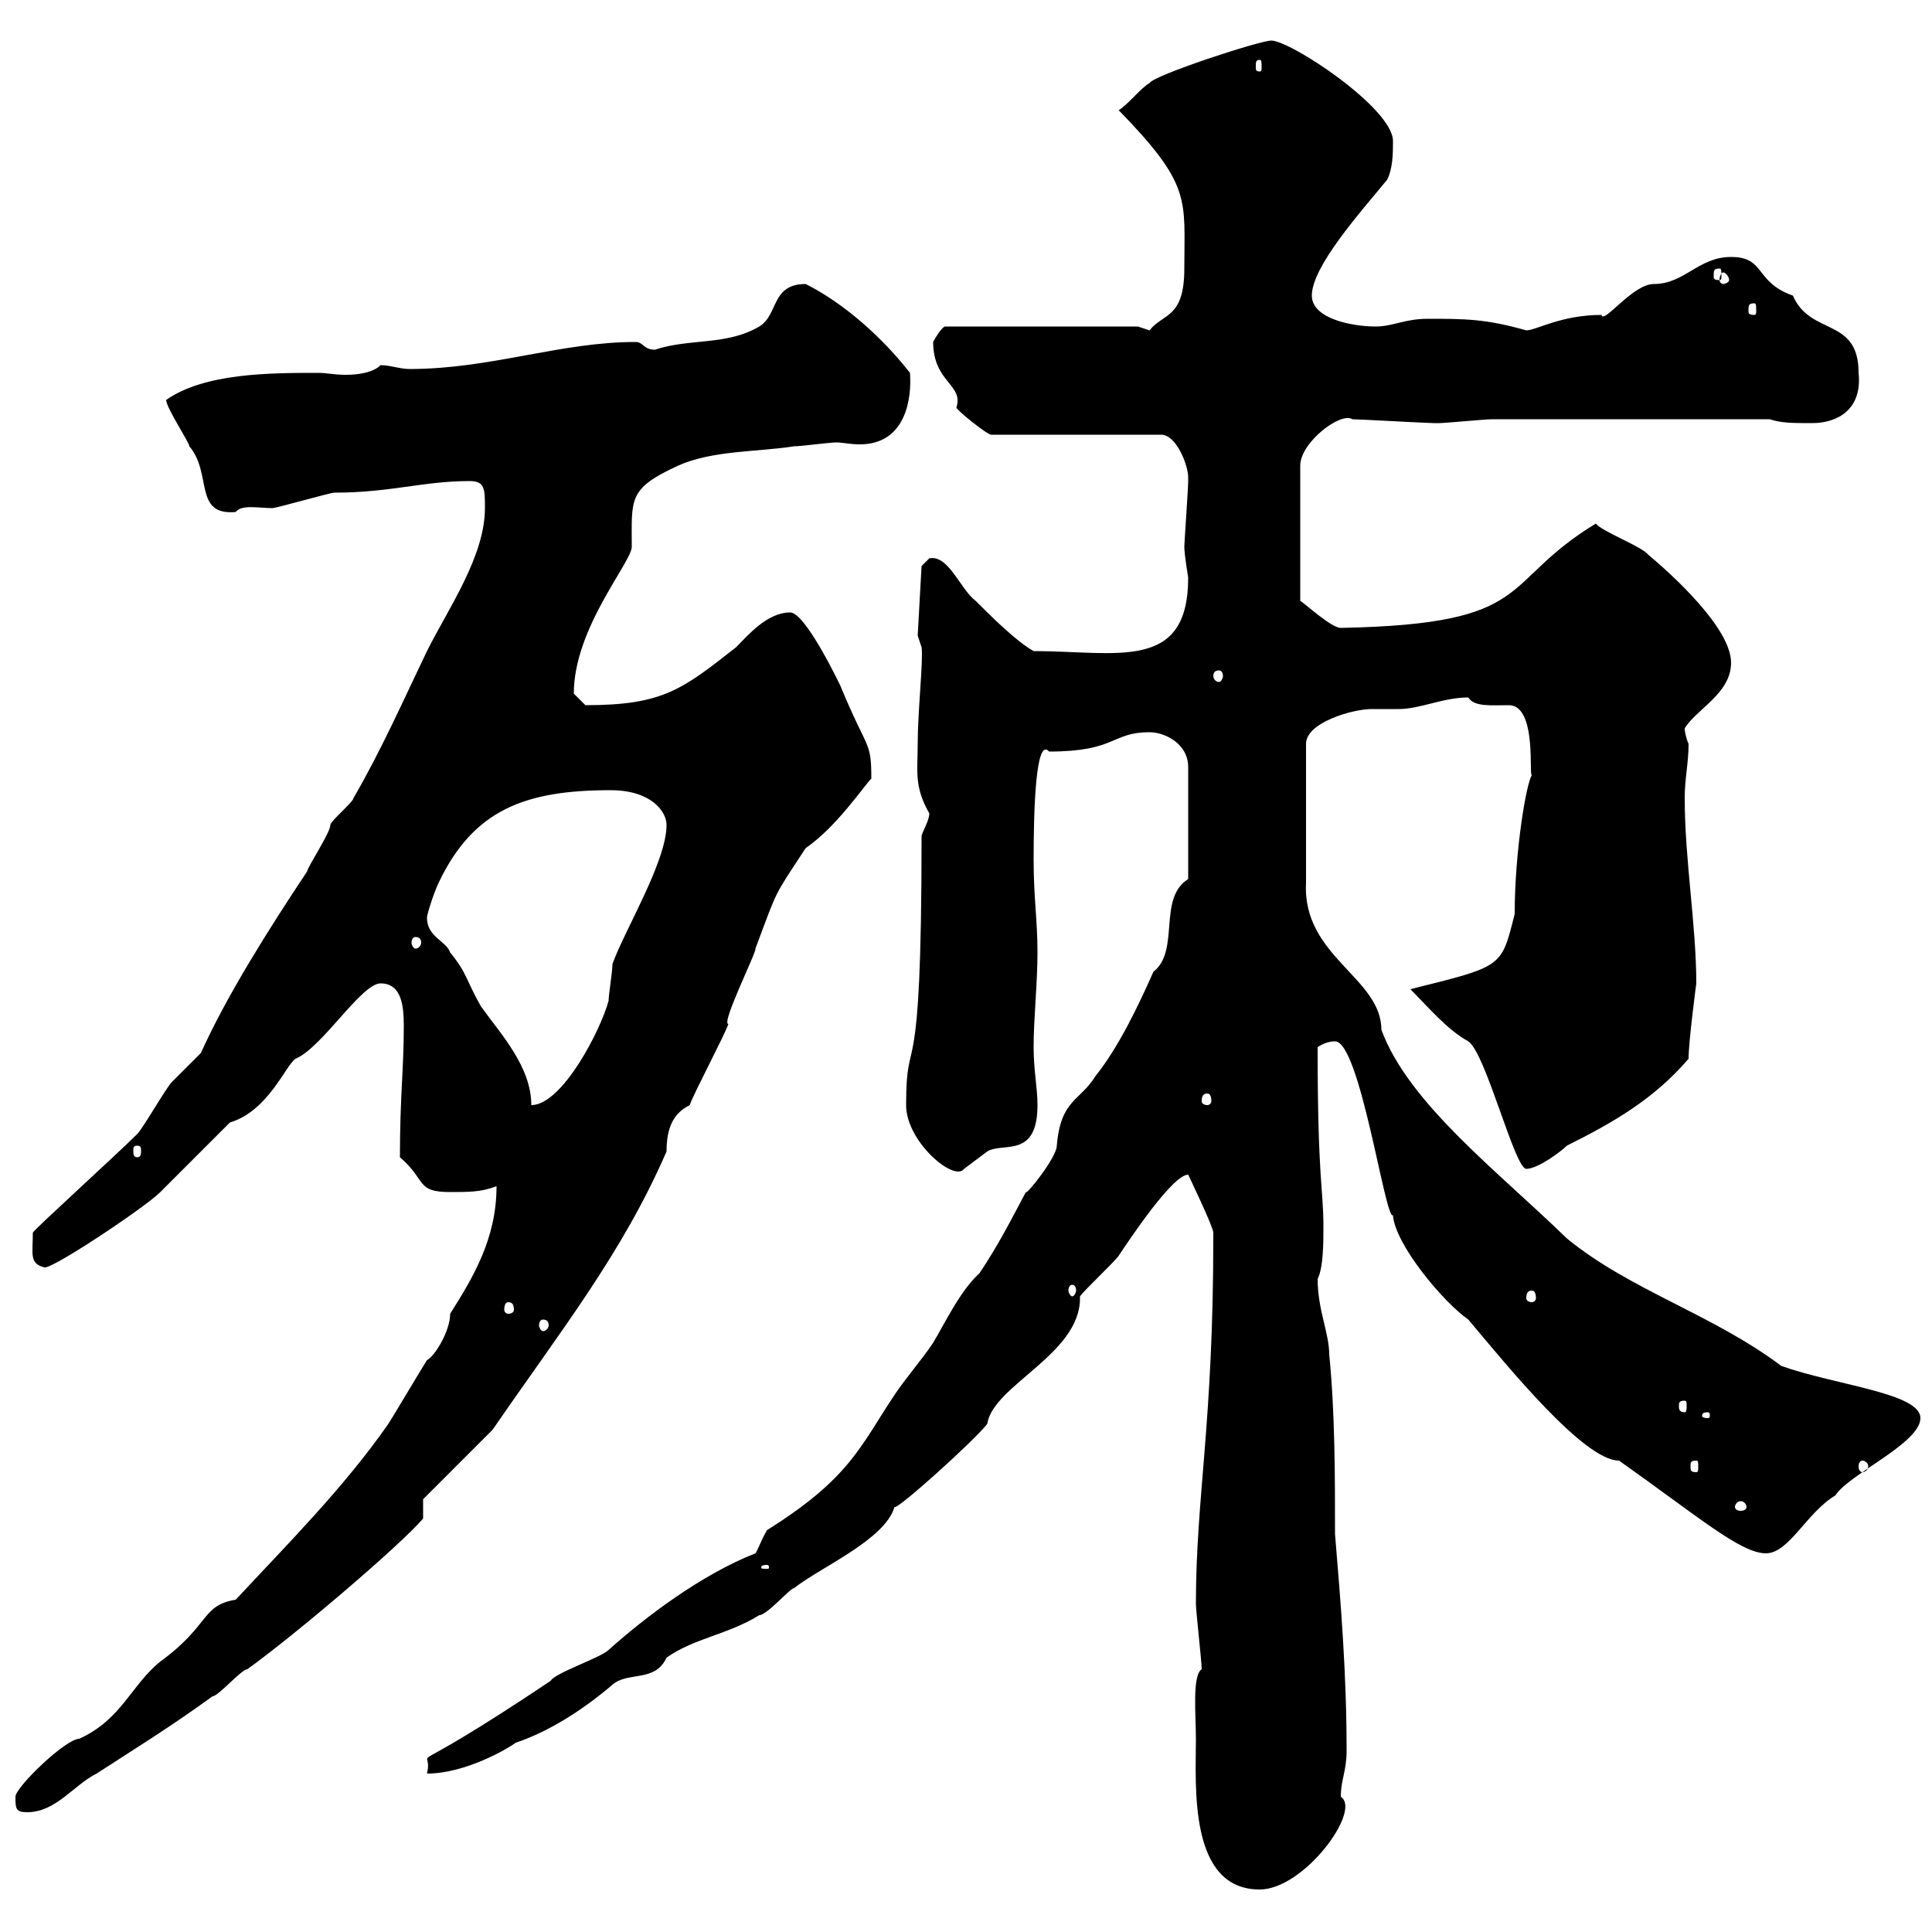 <svg xmlns="http://www.w3.org/2000/svg" xmlns:xlink="http://www.w3.org/1999/xlink" width="300" height="300"><path d="M185.70 270C185.70 277.20 184.50 293.40 195.60 293.40C202.50 293.40 211.50 281.10 208.20 279C208.20 276.30 209.10 275.10 209.10 271.80C209.10 259.80 208.20 249 207.30 238.20C207.30 229.20 207.30 219.30 206.40 210.30C206.40 207 204.60 203.40 204.60 198.60C205.50 196.80 205.50 192.90 205.50 190.50C205.50 184.50 204.60 183.30 204.60 162.60C205.50 162 206.40 161.70 207.30 161.70C211.20 161.70 215.10 189.60 216.30 188.70C216.60 193.20 224.10 202.20 228 204.90C234.30 212.40 246 226.80 251.40 226.80C263.70 235.50 270.30 241.20 274.20 241.20C277.80 241.20 280.50 234.90 285 232.20C287.10 228.90 298.20 224.10 298.20 220.20C298.20 216.30 285 215.10 276.60 212.10C265.80 204 253.20 200.40 243.30 192.30C232.50 181.80 218.70 171.30 214.50 159.90C214.50 151.80 202.20 148.50 202.80 137.10L202.80 115.50C202.80 112.20 210 110.10 213 110.10C214.50 110.10 215.70 110.10 217.20 110.10C220.50 110.10 224.10 108.30 228 108.30C228.90 109.80 231.60 109.50 234.30 109.50C238.80 109.50 237.30 121.20 237.90 120.30C237 121.50 235.20 132.30 235.20 141.90C233.10 150.30 233.40 150 219 153.60C221.70 156.30 224.70 159.90 228 161.70C230.70 163.50 235.20 181.50 237 181.50C238.80 181.50 242.40 178.80 243.30 177.90C250.50 174.30 256.80 170.70 262.20 164.40C262.20 161.70 263.40 152.70 263.40 152.70C263.40 143.70 261.60 133.50 261.60 123.90C261.60 120.90 262.20 118.50 262.20 115.50C261.90 114.90 261.60 113.70 261.60 113.10C263.40 110.10 268.80 107.70 268.80 102.90C268.80 97.50 259.50 89.10 255.90 86.10C255 84.90 248.70 82.50 247.80 81.30C232.50 90.60 238.80 96.90 208.20 97.50C206.70 97.50 202.50 93.60 201.90 93.30L201.90 72.30C201.90 68.70 208.20 63.90 210 65.10C210.90 65.10 221.70 65.70 222.60 65.70C222.60 65.70 222.60 65.70 223.50 65.70C224.40 65.70 230.70 65.10 231.60 65.10L274.80 65.10C276.60 65.70 278.40 65.70 281.40 65.70C285.30 65.70 289.20 63.60 288.60 57.90C288.60 49.20 281.10 52.20 278.40 45.90C272.40 43.80 274.20 39.90 268.80 39.90C263.70 39.90 261.60 44.10 256.80 44.10C253.50 44.10 249 50.40 248.70 48.90C242.40 48.90 238.50 51.30 237 51.30C230.70 49.50 227.40 49.50 221.70 49.50C218.10 49.50 216.30 50.70 213.60 50.70C210 50.70 203.70 49.50 203.70 45.90C203.70 41.40 211.20 33 215.40 27.90C216.30 26.10 216.30 23.70 216.30 21.90C216.30 16.80 200.40 6.30 197.40 6.30C195.60 6.30 179.10 11.70 178.50 12.90C177.30 13.50 174.90 16.50 173.70 17.10C185.10 28.80 183.90 30.90 183.90 41.70C183.90 49.50 180.60 48.60 178.50 51.30C178.50 51.30 176.70 50.70 176.70 50.70L146.70 50.70C146.10 51 145.20 52.50 144.90 53.10C144.90 59.40 149.70 59.70 148.50 63.30C148.80 63.90 153.30 67.50 153.90 67.50L180.30 67.50C182.70 67.50 184.50 72.30 184.50 74.10C184.50 74.70 184.50 74.70 184.50 74.70C184.50 75.90 183.90 84.30 183.90 84.90C183.90 86.10 184.50 89.70 184.50 89.70C184.50 104.40 173.40 101.10 160.50 101.10C157.80 99.60 153.90 95.70 151.50 93.30C149.10 91.50 147.30 86.10 144.30 86.70C144.30 86.70 143.10 87.90 143.10 87.90L142.50 98.70L143.10 100.50C143.40 102.30 142.50 110.40 142.50 115.50C142.50 119.70 141.90 122.10 144.30 126.30C144.30 127.50 143.10 129.30 143.10 129.90C143.10 171.60 140.70 159 140.70 171.60C140.70 177.30 148.20 183.60 149.70 181.50C149.70 181.50 153.30 178.80 153.30 178.80C155.70 177.30 161.10 180 161.10 171.60C161.10 168.90 160.50 166.20 160.50 162.60C160.50 158.10 161.10 152.70 161.10 147.90C161.10 142.80 160.50 139.50 160.50 133.50C160.50 126 160.80 114.30 162.90 116.70C173.40 116.70 172.50 113.70 178.50 113.70C180.90 113.70 184.50 115.50 184.50 119.10L184.50 136.50C179.70 139.50 183.30 147.60 179.10 150.90C176.70 156.30 173.70 162.60 170.10 167.10C167.70 171 164.70 170.70 164.10 177.90C164.10 179.70 159.30 185.70 159.30 185.10C156.90 189.60 155.10 193.20 152.10 197.70C149.10 200.40 146.70 205.50 144.90 208.50C143.10 211.20 140.70 213.90 138.90 216.60C133.50 224.70 132 229.50 119.10 237.60C118.20 239.10 117.60 240.90 117.30 241.20C108.90 244.50 100.20 251.10 94.50 256.20C93.30 257.40 86.10 259.80 85.50 261C60.90 277.50 67.50 270.30 66.30 275.40C72.30 275.40 78.90 271.50 80.10 270.60C85.50 268.80 90.90 265.20 95.10 261.60C97.50 259.50 101.70 261.30 103.50 257.40C107.70 254.40 113.10 253.80 117.90 250.80C119.10 250.80 122.70 246.60 123.30 246.60C127.50 243.30 137.40 239.10 138.90 234C139.20 234.60 151.50 223.50 153.30 221.10C154.20 215.10 167.70 210.30 167.70 201.60C167.70 201.60 167.70 201.30 167.70 201.30C168.30 200.40 173.10 195.90 173.70 195C175.50 192.30 182.10 182.40 184.50 182.40C184.50 182.40 188.40 190.50 188.40 191.40C188.40 192.30 188.40 192.30 188.40 192.30C188.40 221.10 185.70 232.50 185.70 249C185.70 250.20 186.60 258 186.60 259.20C185.10 260.10 185.70 266.40 185.70 270ZM2.40 279C2.40 280.80 2.40 281.40 4.20 281.40C8.70 281.40 11.40 277.20 15 275.40C21 271.50 26.40 268.20 33 263.40C33.90 263.40 37.50 259.20 38.40 259.20C45.90 253.80 62.10 240 65.70 235.80L65.70 232.80C67.50 231 74.70 223.80 76.50 222C87 206.70 96.60 194.70 103.50 178.80C103.50 174.90 104.70 172.80 107.10 171.60C107.70 169.80 112.50 160.80 113.10 159C111.90 159 117.60 147.60 117.30 147.30C120.90 137.70 120 139.50 125.10 131.70C129.90 128.40 134.10 122.10 135.30 120.90C135.30 114.90 134.70 116.70 130.50 106.50C130.50 106.50 125.10 95.10 122.70 95.10C119.10 95.10 116.10 98.70 114.30 100.50C105.90 107.10 102.90 109.50 90.90 109.50C90.90 109.50 89.10 107.70 89.10 107.70C89.10 97.50 98.10 87.30 98.10 84.90C98.10 77.40 97.50 75.90 105.30 72.30C110.70 69.90 117.60 70.20 123.30 69.30C124.50 69.30 128.70 68.70 129.90 68.70C130.80 68.70 132 69 133.50 69C140.70 69 141.60 61.80 141.30 57.90C137.10 52.50 131.10 47.10 125.10 44.10C119.70 44.10 120.90 48.90 117.90 50.70C112.80 53.70 107.10 52.50 101.70 54.30C99.90 54.30 99.90 53.10 98.70 53.10C87 53.10 76.20 57.30 63.60 57.30C62.10 57.30 60.60 56.70 59.10 56.70C57.90 57.90 55.50 58.20 53.70 58.20C51.90 58.20 50.70 57.90 49.50 57.90C42 57.90 31.80 57.90 25.80 62.10C25.80 63.30 29.40 68.70 29.40 69.30C33 73.50 30 80.10 36.60 79.50C37.50 78.30 40.20 78.90 42.30 78.90C42.90 78.90 51.30 76.50 51.90 76.50C60.60 76.50 65.70 74.70 72.90 74.70C75.30 74.70 75.30 75.90 75.30 78.90C75.30 86.40 69.60 94.50 66.30 101.10C62.70 108.60 59.10 116.70 54.90 123.90C54.90 124.50 51.30 127.50 51.30 128.10C51.30 129.30 47.70 134.70 47.70 135.30C41.70 144.30 35.10 154.80 31.20 163.50C30.30 164.40 27.60 167.10 26.70 168C25.80 168.90 22.20 175.20 21.30 176.10C18.30 179.10 5.10 191.10 5.10 191.40C5.10 194.70 4.50 196.20 6.90 196.80C8.10 197.10 22.50 187.50 24.90 185.10C26.70 183.30 33.90 176.10 35.70 174.30C41.70 172.50 44.40 165.30 45.90 164.40C50.10 162.60 56.10 152.70 59.10 152.70C62.40 152.70 62.70 156.30 62.70 159.30C62.70 166.20 62.10 170.10 62.10 179.70C66.30 183.30 64.50 185.10 69.90 185.10C72.90 185.10 74.70 185.10 77.10 184.20C77.10 192.30 73.50 198.30 69.90 204C69.90 206.70 67.50 210.60 66.30 211.20C65.70 212.10 60.90 220.20 60.30 221.10C53.40 231 44.70 239.70 36.60 248.40C31.20 249.30 32.70 252.30 24.90 258C20.40 261.60 18.90 267 12.30 270C10.20 270 2.40 277.50 2.40 279ZM119.10 243C119.40 243 119.40 243.30 119.40 243.30C119.40 243.60 119.40 243.60 119.10 243.60C118.20 243.60 118.20 243.60 118.20 243.30C118.20 243.30 118.20 243 119.10 243ZM271.20 234C271.20 234.30 270.90 234.60 270.30 234.60C269.70 234.60 269.40 234.30 269.40 234C269.40 233.70 269.70 233.10 270.30 233.10C270.90 233.10 271.20 233.70 271.20 234ZM263.40 226.80C263.70 226.80 263.70 227.10 263.70 227.70C263.70 228.30 263.70 228.60 263.40 228.60C262.50 228.60 262.50 228.30 262.50 227.70C262.50 227.10 262.50 226.80 263.40 226.80ZM289.20 226.80C289.50 226.80 290.10 227.10 290.10 227.70C290.10 228.30 289.50 228.60 289.20 228.60C288.90 228.60 288.60 228.30 288.60 227.70C288.60 227.10 288.90 226.80 289.20 226.80ZM265.20 219.30C265.50 219.30 265.50 219.60 265.50 219.90C265.50 219.90 265.50 220.20 265.20 220.20C264.30 220.20 264.30 219.90 264.30 219.90C264.30 219.60 264.30 219.30 265.20 219.30ZM261.60 217.50C261.90 217.50 261.90 217.80 261.90 218.40C261.90 218.70 261.90 219.30 261.60 219.30C260.70 219.30 260.70 218.70 260.70 218.40C260.70 217.80 260.70 217.50 261.60 217.50ZM84.30 204.90C84.90 204.90 85.20 205.20 85.20 205.80C85.20 206.10 84.90 206.70 84.30 206.70C84 206.70 83.70 206.10 83.70 205.80C83.70 205.20 84 204.90 84.30 204.90ZM78.90 202.20C79.50 202.20 79.80 202.50 79.80 203.40C79.80 203.70 79.50 204 78.90 204C78.60 204 78.30 203.70 78.30 203.40C78.30 202.50 78.60 202.20 78.90 202.20ZM237.90 200.40C238.20 200.40 238.50 200.70 238.50 201.60C238.50 201.90 238.20 202.20 237.90 202.20C237.30 202.20 237 201.90 237 201.60C237 200.70 237.30 200.40 237.90 200.40ZM166.50 199.50C166.80 199.50 167.10 199.80 167.10 200.40C167.10 200.70 166.80 201.30 166.50 201.30C166.20 201.30 165.90 200.70 165.90 200.40C165.90 199.80 166.20 199.50 166.50 199.50ZM21.30 177.90C21.90 177.90 21.90 178.20 21.90 178.80C21.90 179.10 21.90 179.70 21.30 179.70C20.70 179.70 20.70 179.10 20.70 178.80C20.70 178.20 20.70 177.90 21.30 177.90ZM66.30 142.50C66.30 141.90 67.50 138.30 68.10 137.10C73.50 125.70 81.60 122.70 94.80 122.70C101.10 122.70 103.50 126 103.50 128.10C103.50 133.80 96.90 144.60 95.10 149.70C95.10 150.90 94.50 154.50 94.50 155.40C93.30 159.90 87.30 171.60 82.50 171.60C82.50 165.60 77.70 160.50 74.70 156.30C72.30 152.10 72.60 151.20 69.90 147.90C69.30 146.10 66.30 145.50 66.30 142.50ZM187.50 169.80C187.80 169.80 188.10 170.10 188.10 171C188.10 171.30 187.80 171.60 187.50 171.60C186.90 171.60 186.60 171.30 186.60 171C186.60 170.10 186.90 169.80 187.50 169.80ZM64.50 145.50C65.10 145.50 65.40 145.80 65.40 146.40C65.40 146.70 65.10 147.30 64.50 147.30C64.20 147.30 63.90 146.70 63.90 146.40C63.90 145.80 64.20 145.50 64.50 145.50ZM189.30 104.10C189.60 104.10 189.90 104.40 189.90 105C189.90 105.30 189.60 105.90 189.30 105.90C188.70 105.90 188.40 105.30 188.40 105C188.40 104.40 188.70 104.10 189.30 104.10ZM272.40 47.10C272.70 47.10 272.70 47.40 272.70 48.30C272.70 48.60 272.70 48.90 272.40 48.90C271.50 48.90 271.50 48.60 271.50 48.30C271.50 47.40 271.50 47.10 272.40 47.10ZM267.60 42.30C267.90 42.30 268.50 42.90 268.50 43.50C268.50 43.80 267.90 44.10 267.60 44.10C267.30 44.10 267 43.80 267 43.50C267 42.90 267.30 42.30 267.60 42.30ZM267 41.70C267.30 41.70 267.30 42 267.30 42.90C267.30 43.20 267.30 43.50 267 43.50C266.10 43.50 266.10 43.20 266.10 42.90C266.10 42 266.10 41.70 267 41.70ZM195.60 9.30C195.90 9.30 195.90 9.60 195.90 10.50C195.90 10.80 195.90 11.10 195.60 11.10C195 11.10 195 10.80 195 10.50C195 9.60 195 9.30 195.60 9.30Z"/></svg>
